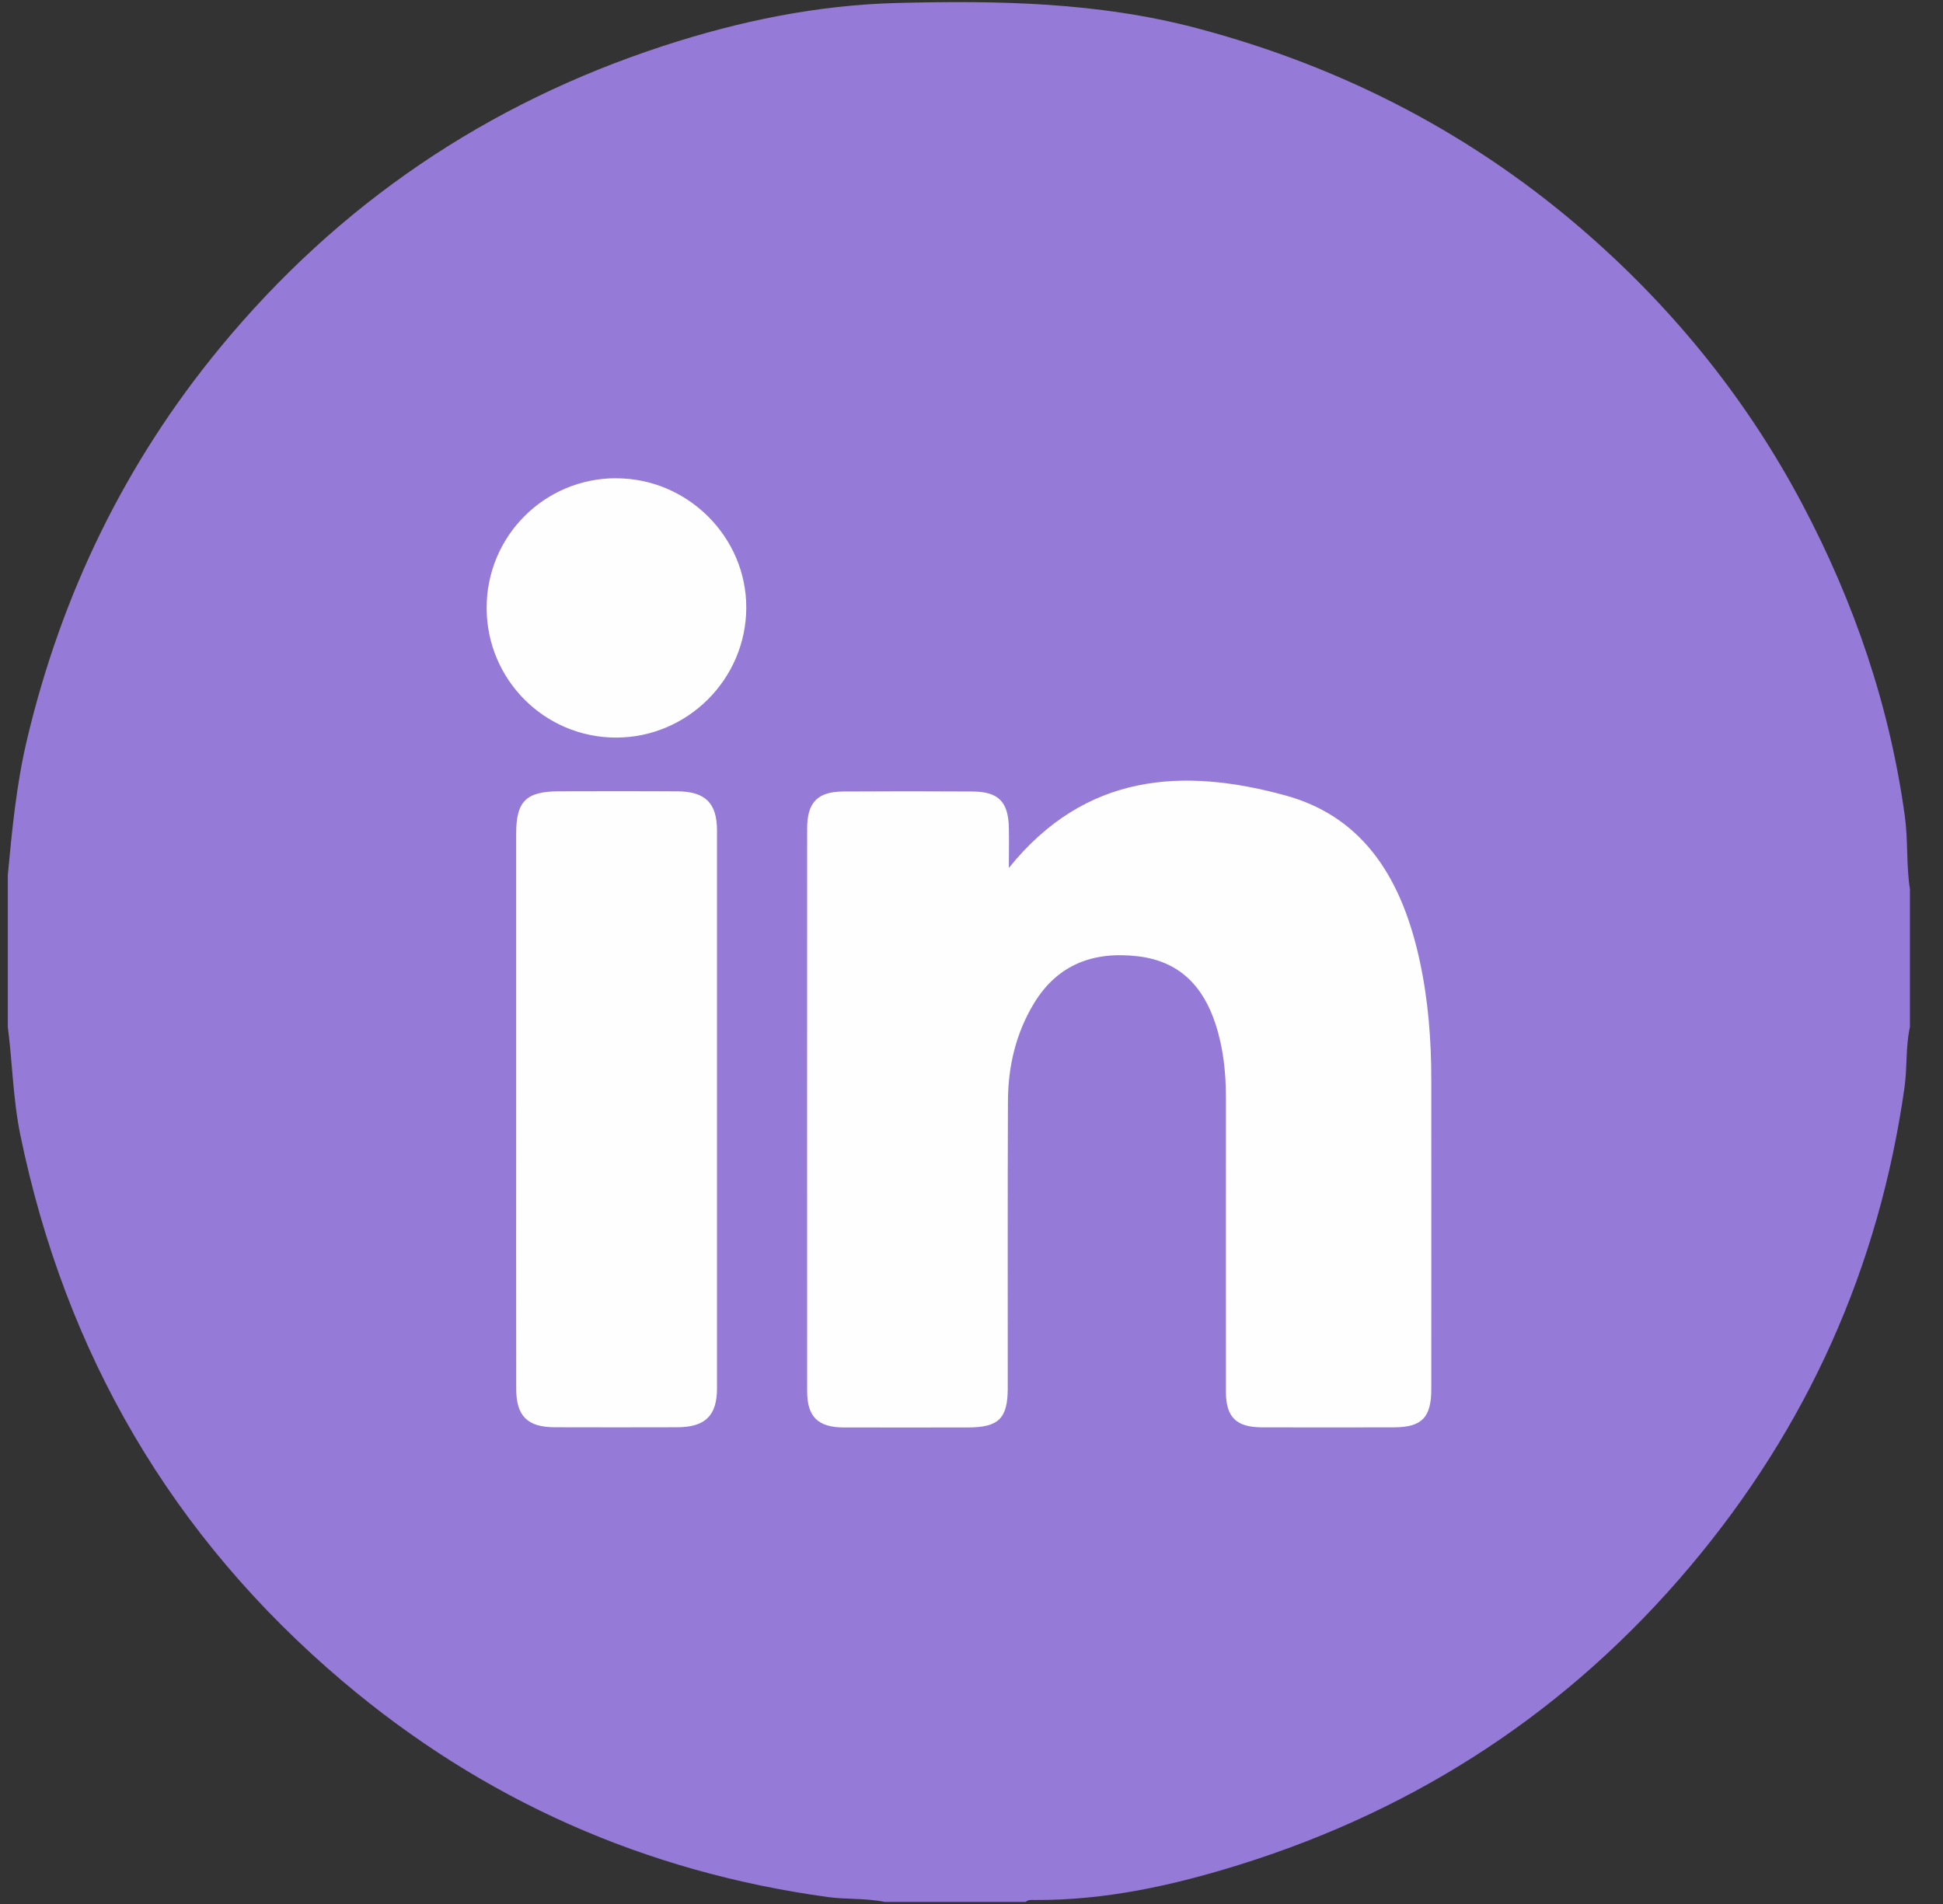 <svg width="50" height="49" viewBox="0 0 50 49" fill="none" xmlns="http://www.w3.org/2000/svg">
<rect x="0" y="0" width="50" height="49" fill="#333333" stroke="none"/>
<path d="M49.149 22.899V26.429C49.036 26.94 49.082 27.465 49.01 27.981C48.355 32.618 46.509 36.73 43.495 40.309C40.392 43.995 36.516 46.544 31.915 47.983C30.195 48.521 28.44 48.91 26.62 48.897C26.542 48.897 26.461 48.883 26.396 48.946H22.763C22.281 48.846 21.786 48.887 21.303 48.821C16.605 48.175 12.433 46.33 8.821 43.271C4.427 39.549 1.683 34.84 0.523 29.206C0.334 28.288 0.321 27.353 0.201 26.429V22.517C0.311 21.351 0.422 20.188 0.693 19.042C1.581 15.295 3.214 11.917 5.664 8.945C8.707 5.252 12.522 2.667 17.069 1.182C19.025 0.543 21.026 0.128 23.107 0.076C25.694 0.011 28.259 0.056 30.782 0.721C34.576 1.721 37.968 3.485 40.907 6.073C43.145 8.045 44.989 10.341 46.388 12.99C47.723 15.518 48.631 18.178 49.019 21.012C49.104 21.638 49.052 22.273 49.151 22.898L49.149 22.899Z" fill="#957BD7"/>
<path d="M25.96 22.338C27.929 19.891 30.444 19.748 33.083 20.472C35.164 21.044 36.096 22.721 36.531 24.712C36.752 25.725 36.832 26.754 36.832 27.789C36.832 30.444 36.835 33.098 36.832 35.753C36.832 36.482 36.585 36.732 35.868 36.733C34.737 36.736 33.606 36.736 32.476 36.733C31.812 36.731 31.548 36.473 31.547 35.815C31.544 33.288 31.548 30.761 31.547 28.233C31.547 27.596 31.479 26.966 31.28 26.355C30.964 25.383 30.353 24.74 29.296 24.612C28.153 24.473 27.216 24.812 26.603 25.829C26.141 26.595 25.942 27.445 25.938 28.33C25.927 30.794 25.935 33.257 25.933 35.721C25.933 36.505 25.699 36.735 24.907 36.736C23.84 36.736 22.772 36.739 21.706 36.736C21.053 36.733 20.771 36.461 20.771 35.811C20.769 30.98 20.769 26.147 20.771 21.315C20.771 20.652 21.039 20.375 21.69 20.37C22.804 20.363 23.92 20.363 25.034 20.37C25.694 20.374 25.949 20.637 25.961 21.301C25.968 21.615 25.961 21.929 25.961 22.342L25.96 22.338Z" fill="#FEFEFE"/>
<path d="M13.283 28.549C13.283 26.181 13.283 23.813 13.283 21.445C13.283 20.624 13.541 20.368 14.37 20.365C15.389 20.363 16.408 20.36 17.428 20.365C18.15 20.369 18.451 20.666 18.451 21.375C18.453 26.158 18.453 30.943 18.451 35.726C18.451 36.436 18.145 36.73 17.424 36.731C16.374 36.733 15.323 36.735 14.271 36.731C13.575 36.728 13.285 36.443 13.284 35.746C13.28 33.346 13.283 30.947 13.283 28.547V28.549Z" fill="#FEFEFE"/>
<path d="M15.856 12.309C17.695 12.309 19.211 13.82 19.204 15.643C19.198 17.478 17.692 18.98 15.856 18.982C14.014 18.983 12.523 17.488 12.523 15.643C12.523 13.797 14.011 12.307 15.856 12.307V12.309Z" fill="#FEFEFE"/>
</svg>
